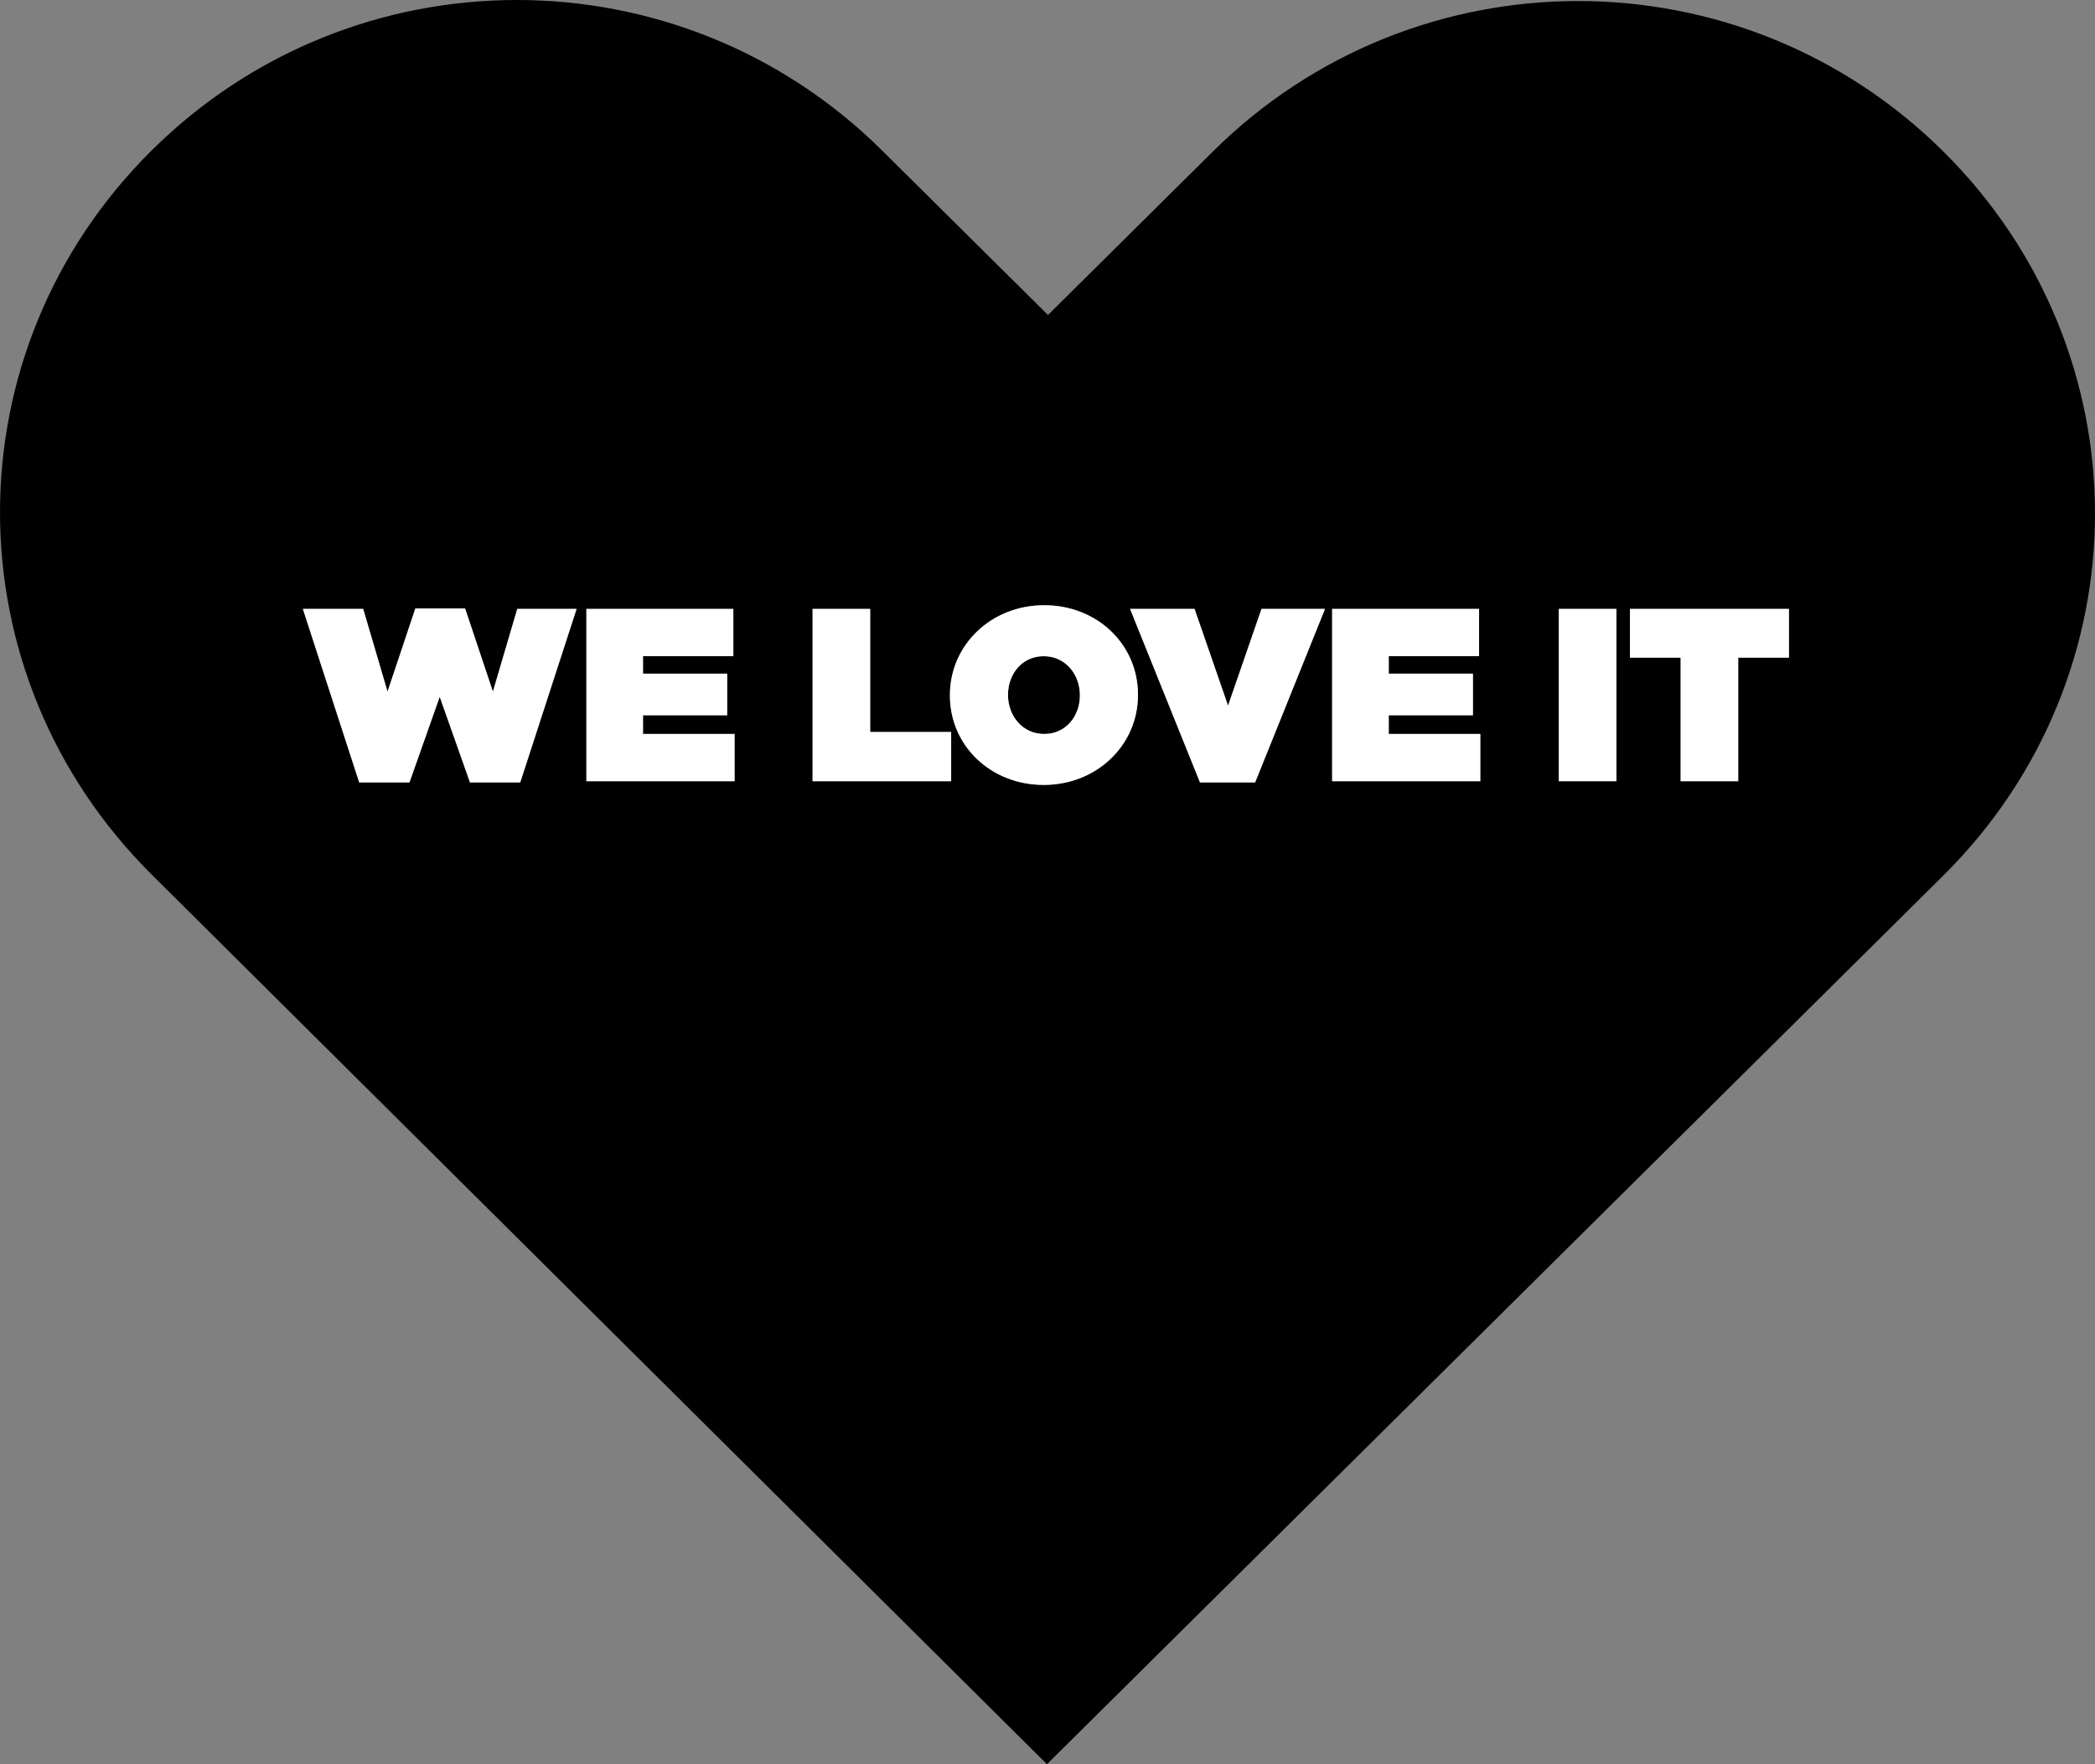 <?xml version="1.0" encoding="UTF-8"?><svg id="Layer_2" xmlns="http://www.w3.org/2000/svg" viewBox="0 0 728.26 613.27"><rect x="0" y="0" width="728.26" height="613.27" fill="#808080" stroke="none"/><defs><style>.cls-1{fill:#fff;}</style></defs><path d="M362.81,228.1c-7.62,0-12.41,6.33-12.41,13.35v.17c0,7.1,4.88,13.52,12.58,13.52s12.41-6.33,12.41-13.35v-.17c0-7.1-4.88-13.52-12.58-13.52Z"/><path d="M675.52,52.65c-70.32-69.72-183.55-69.72-253.88,0l-57.34,56.85-57.7-57.21C236.27-17.43,123.04-17.43,52.72,52.29h0c-70.32,69.72-70.26,181.91,0,251.71l311.22,309.27c103.86-102.97,207.71-205.95,311.58-308.91,70.32-69.72,70.32-181.98,0-251.71ZM180.83,271.99h-17.45l-10.52-29.78-10.52,29.78h-17.45l-19.59-60.32h20.96l8.47,28.75,9.67-28.92h17.28l9.67,28.92,8.47-28.75h20.62l-19.59,60.32Zm74.52-.43h-51.51v-59.89h51.08v16.43h-31.4v6.07h29.26v14.46h-29.26v6.5h31.83v16.43Zm75.29,0h-48.17v-59.89h20.02v42.78h28.15v17.11Zm64.94-29.95c0,17.37-14.29,31.23-32.77,31.23s-32.6-13.69-32.6-31.06v-.17c0-17.37,14.29-31.23,32.77-31.23s32.6,13.69,32.6,31.06v.17Zm40.72,30.37h-19.17l-24.3-60.32h22.42l11.64,33.63,11.64-33.63h22.07l-24.3,60.32Zm78.28-.43h-51.51v-59.89h51.08v16.43h-31.4v6.07h29.26v14.46h-29.26v6.5h31.83v16.43Zm47.31,0h-20.02v-59.89h20.02v59.89Zm59.98-42.95h-17.63v42.95h-20.02v-42.95h-17.63v-16.94h55.27v16.94Z"/><polygon class="cls-1" points="171.34 240.42 161.67 211.5 144.38 211.5 134.71 240.42 126.24 211.67 105.28 211.67 124.87 271.99 142.33 271.99 152.85 242.22 163.38 271.99 180.83 271.99 200.43 211.67 179.81 211.67 171.34 240.42"/><polygon class="cls-1" points="223.52 248.64 252.78 248.64 252.78 234.18 223.52 234.18 223.52 228.1 254.92 228.1 254.92 211.67 203.84 211.67 203.84 271.57 255.35 271.57 255.35 255.14 223.52 255.14 223.52 248.64"/><polygon class="cls-1" points="302.49 211.67 282.47 211.67 282.47 271.57 330.64 271.57 330.64 254.45 302.49 254.45 302.49 211.67"/><path class="cls-1" d="M362.98,210.39c-18.48,0-32.77,13.86-32.77,31.23v.17c0,17.37,14.12,31.06,32.6,31.06s32.77-13.86,32.77-31.23v-.17c0-17.37-14.12-31.06-32.6-31.06Zm12.41,31.4c0,7.02-4.79,13.35-12.41,13.35s-12.58-6.42-12.58-13.52v-.17c0-7.02,4.79-13.35,12.41-13.35s12.58,6.42,12.58,13.52v.17Z"/><polygon class="cls-1" points="426.89 245.3 415.25 211.67 392.84 211.67 417.14 271.99 436.3 271.99 460.6 211.67 438.52 211.67 426.89 245.3"/><polygon class="cls-1" points="482.76 248.64 512.02 248.64 512.02 234.18 482.76 234.18 482.76 228.1 514.16 228.1 514.16 211.67 463.08 211.67 463.08 271.57 514.58 271.57 514.58 255.14 482.76 255.14 482.76 248.64"/><rect class="cls-1" x="541.87" y="211.67" width="20.02" height="59.89"/><polygon class="cls-1" points="566.6 228.61 584.22 228.61 584.22 271.57 604.24 271.57 604.24 228.61 621.87 228.61 621.87 211.67 566.6 211.67 566.6 228.61"/></svg>